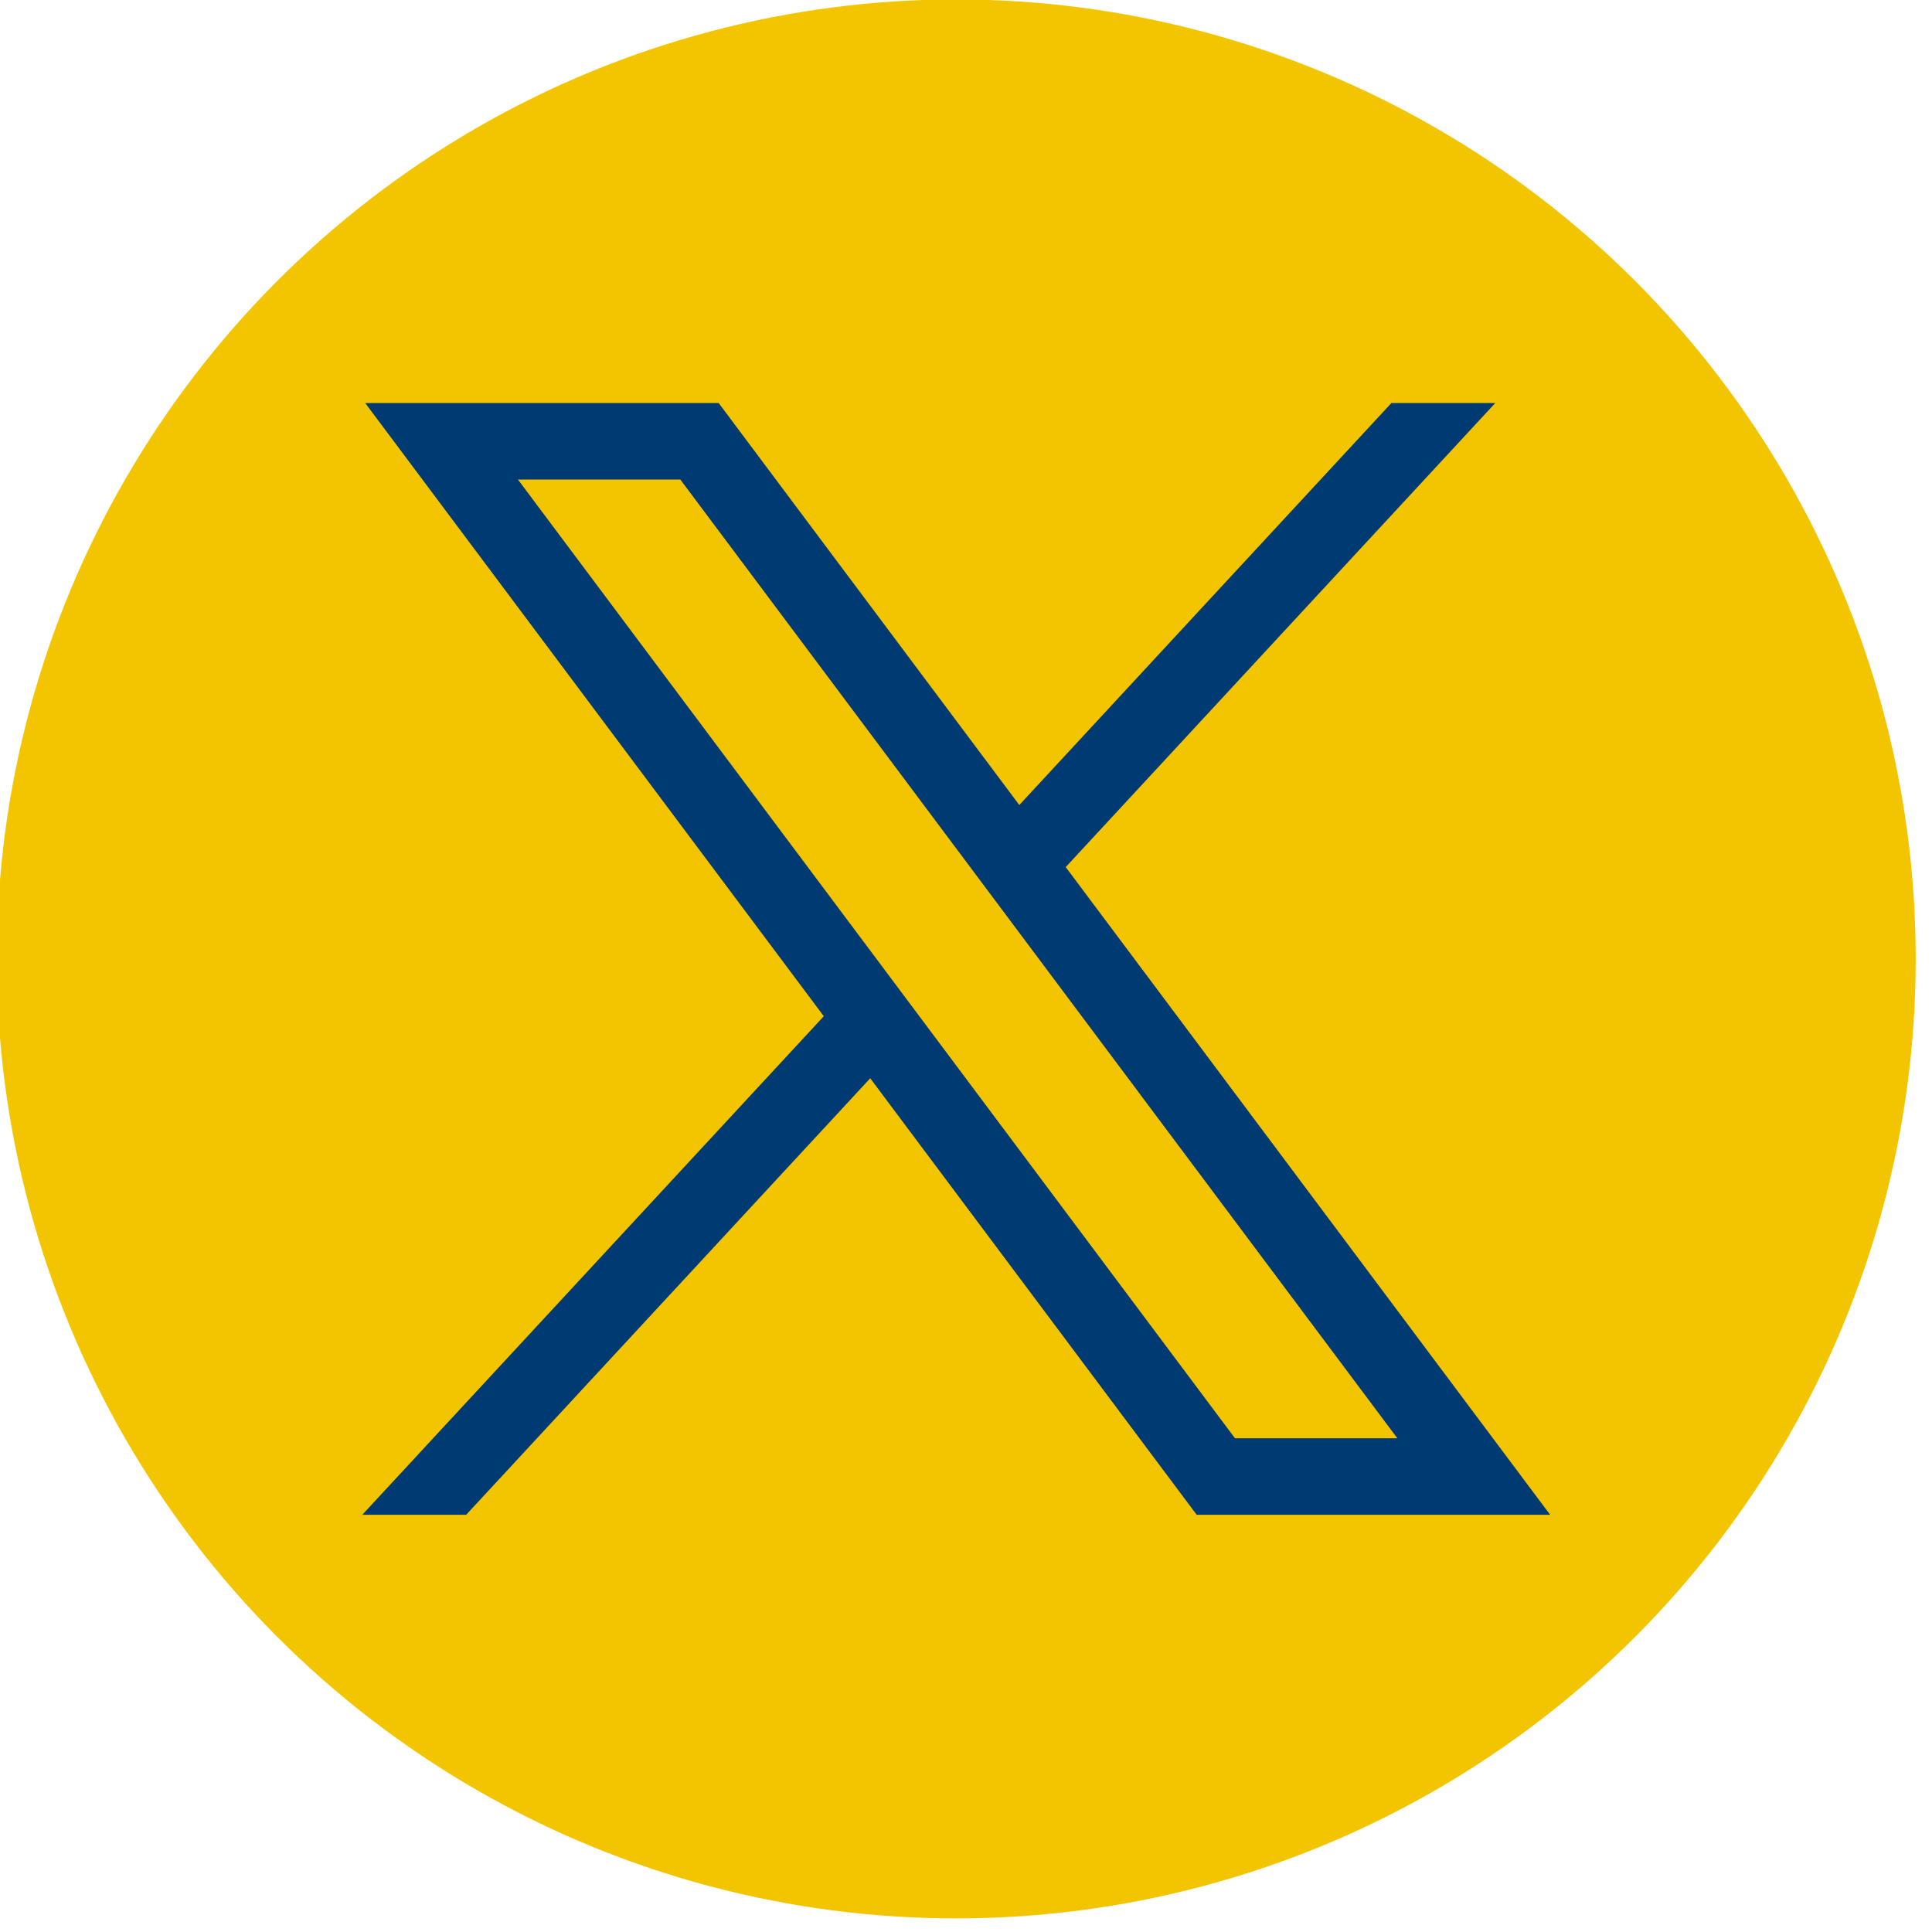 <?xml version="1.0" encoding="UTF-8"?>
<!-- Generator: Adobe Illustrator 27.5.0, SVG Export Plug-In . SVG Version: 6.00 Build 0)  -->
<svg xmlns="http://www.w3.org/2000/svg" viewBox="0 0 36.83 36.83">
  <style type="text/css" id="style1">
	.st0{fill:#f3c500;}
	.st1{fill:#003a72;}
</style>
  <g id="g1" transform="matrix(0.038,0,0,0.038,-13.474,-4.923)">
    <circle class="st0" cx="834.28" cy="610.6" r="481.33" id="circle1"></circle>
    <g id="layer1" transform="translate(52.39,-25.059)">
      <path id="path1009" class="st1" d="M 485.39,356.79 715.46,664.41 483.94,914.52 h 52.11 l 202.7,-218.98 163.77,218.98 h 177.32 L 836.82,589.6 1052.32,356.79 h -52.11 L 813.54,558.46 662.71,356.79 Z m 76.63,38.38 h 81.46 l 359.72,480.97 h -81.46 z"></path>
    </g>
  </g>
</svg>
